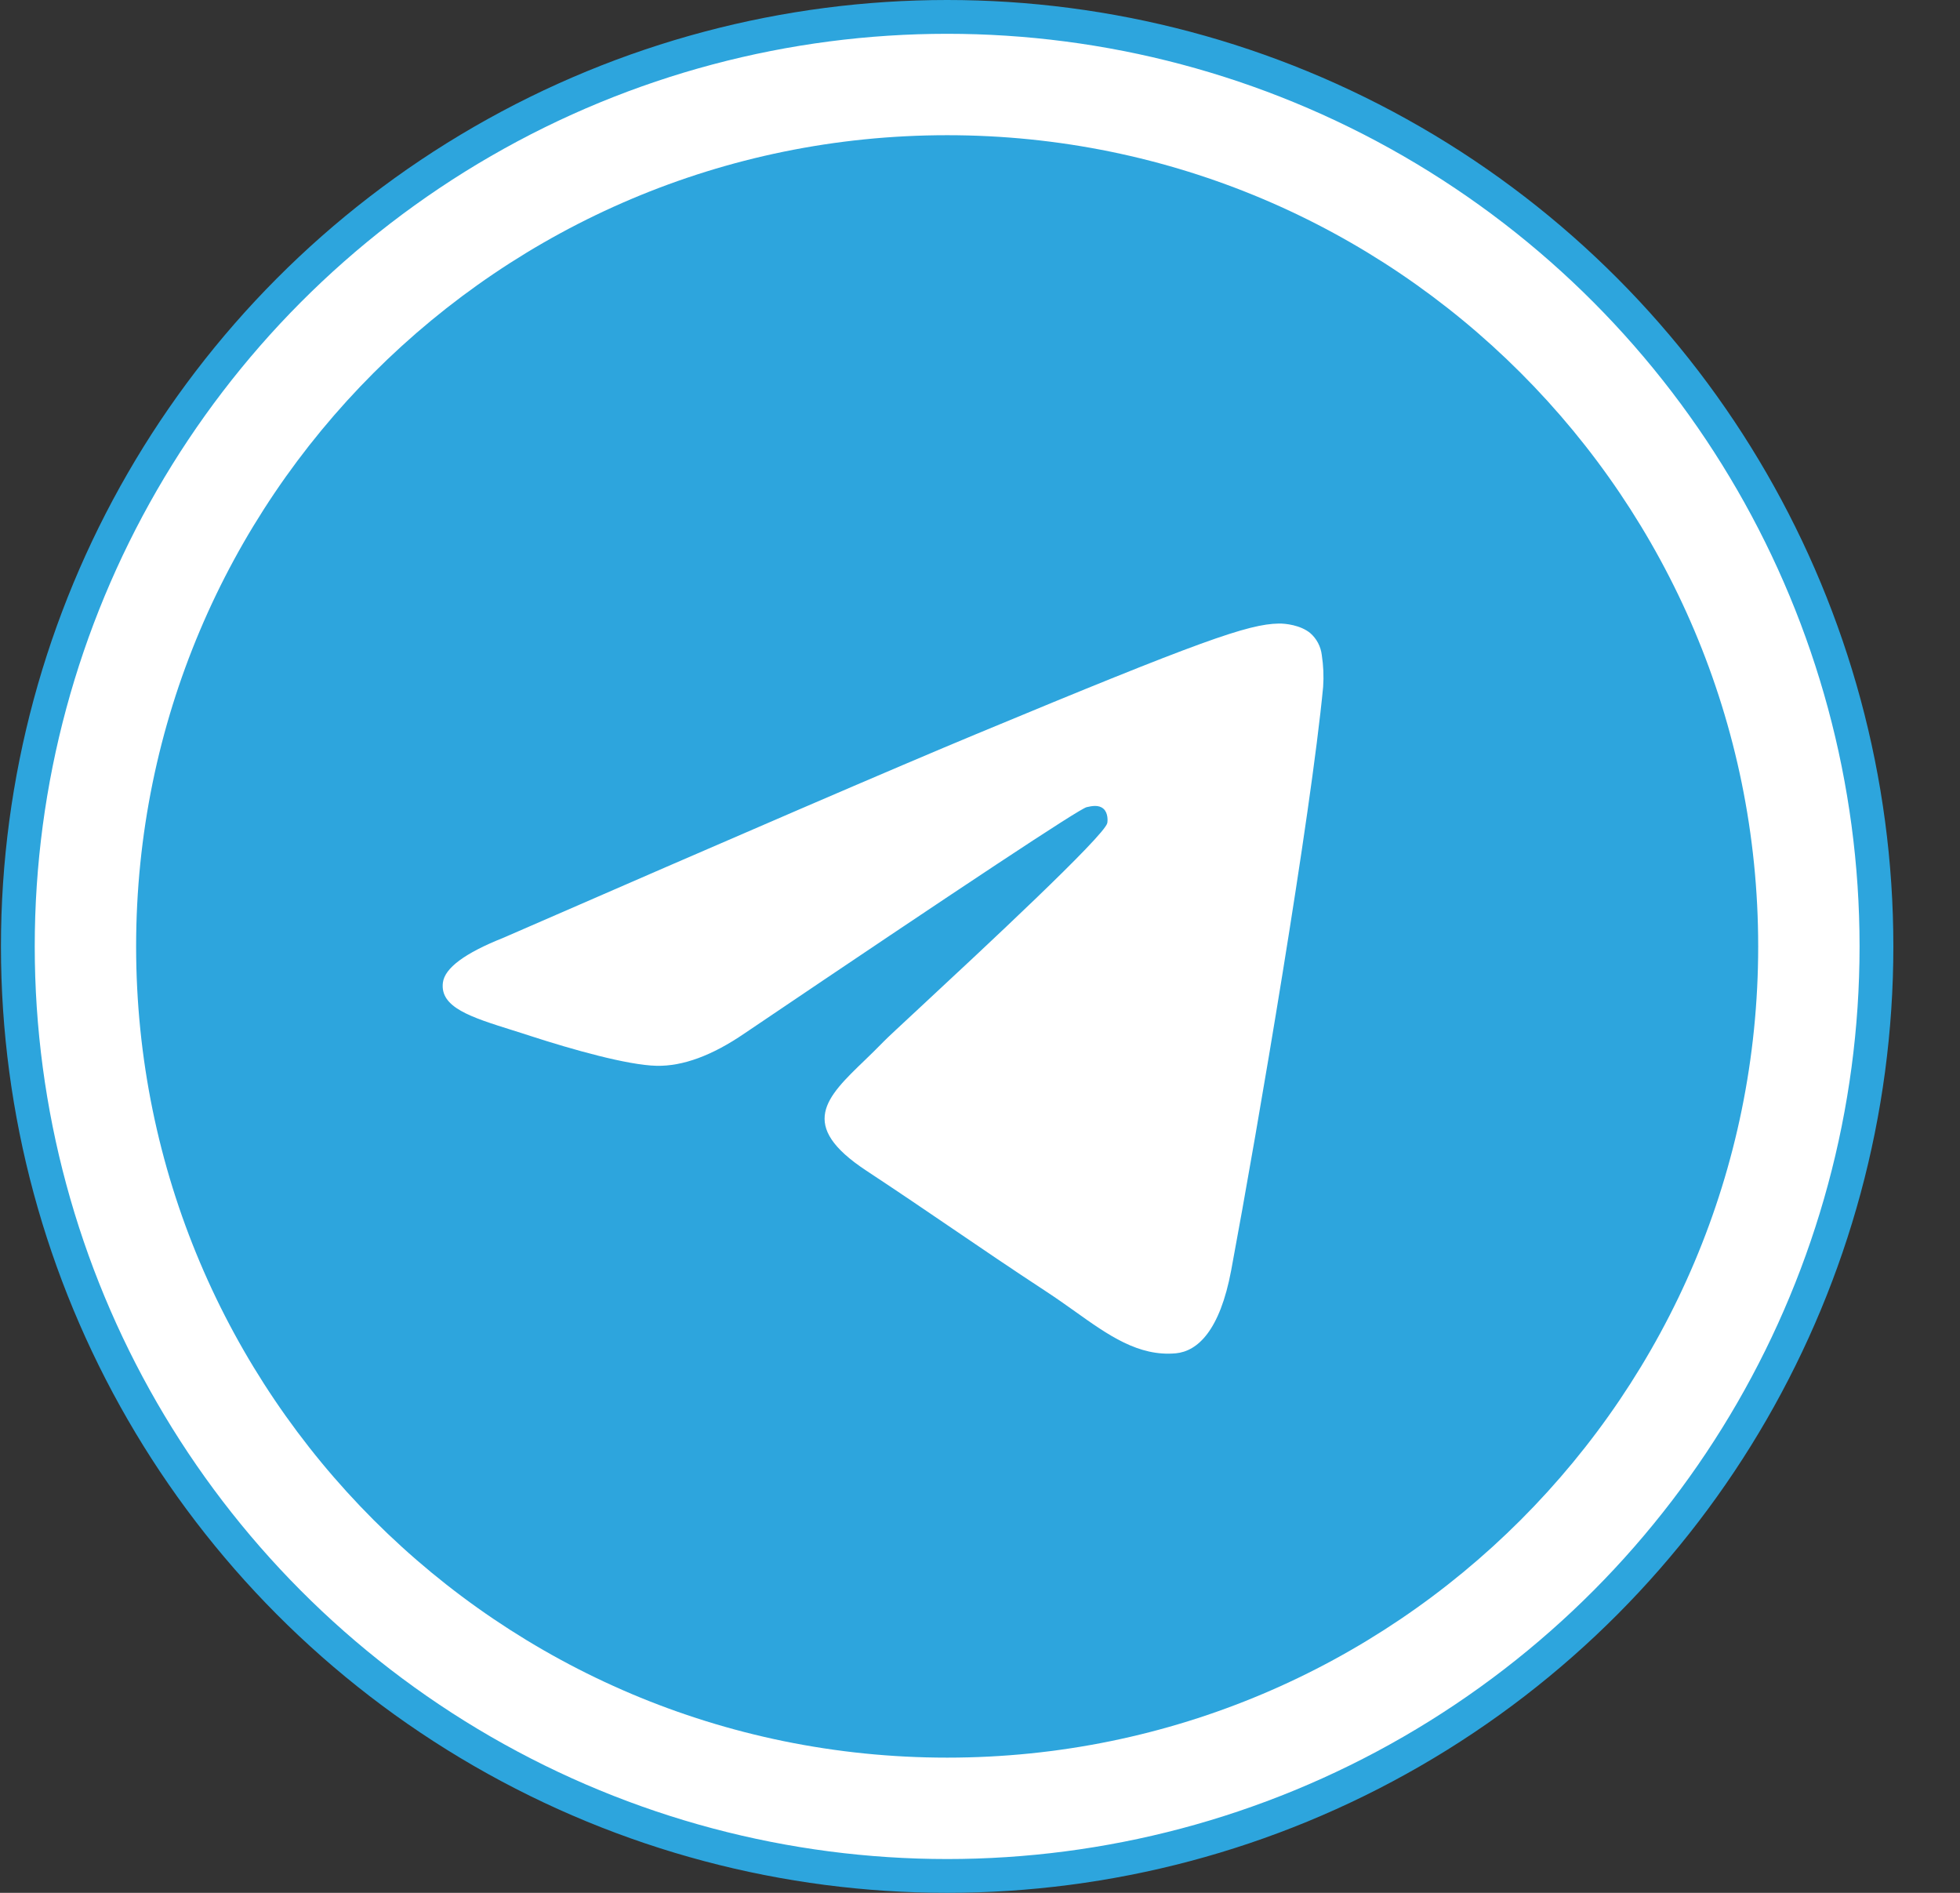 <svg width="29" height="28" viewBox="0 0 29 28" fill="none" xmlns="http://www.w3.org/2000/svg">
    <rect x="0" y="0" width="29" height="28" fill="#333333" stroke="none"/>
    <circle cx="14.014" cy="14" r="13.75" fill="white" stroke="#2DA5DD" stroke-width="0.5"/>
    <path fill-rule="evenodd" clip-rule="evenodd" d="M26.014 14C26.014 20.627 20.641 26 14.014 26C7.387 26 2.014 20.627 2.014 14C2.014 7.373 7.387 2 14.014 2C20.641 2 26.014 7.373 26.014 14ZM14.444 10.859C13.277 11.344 10.944 12.349 7.446 13.873C6.878 14.099 6.58 14.32 6.553 14.536C6.507 14.902 6.965 15.046 7.587 15.241C7.672 15.268 7.76 15.295 7.85 15.325C8.463 15.524 9.287 15.757 9.715 15.766C10.104 15.774 10.538 15.614 11.017 15.286C14.285 13.079 15.972 11.964 16.078 11.94C16.153 11.923 16.257 11.901 16.327 11.964C16.397 12.026 16.39 12.144 16.383 12.176C16.337 12.369 14.543 14.038 13.613 14.902C13.323 15.171 13.118 15.362 13.076 15.406C12.982 15.503 12.886 15.596 12.794 15.685C12.224 16.233 11.798 16.645 12.818 17.317C13.308 17.64 13.7 17.907 14.091 18.173C14.518 18.464 14.944 18.754 15.496 19.116C15.636 19.208 15.77 19.303 15.901 19.396C16.398 19.751 16.845 20.069 17.397 20.019C17.717 19.989 18.049 19.688 18.217 18.789C18.614 16.663 19.396 12.059 19.577 10.161C19.588 10.003 19.581 9.845 19.557 9.689C19.542 9.563 19.481 9.447 19.385 9.364C19.242 9.247 19.02 9.222 18.92 9.224C18.469 9.232 17.777 9.473 14.444 10.859Z" fill="#2DA5DD"/>
</svg>
